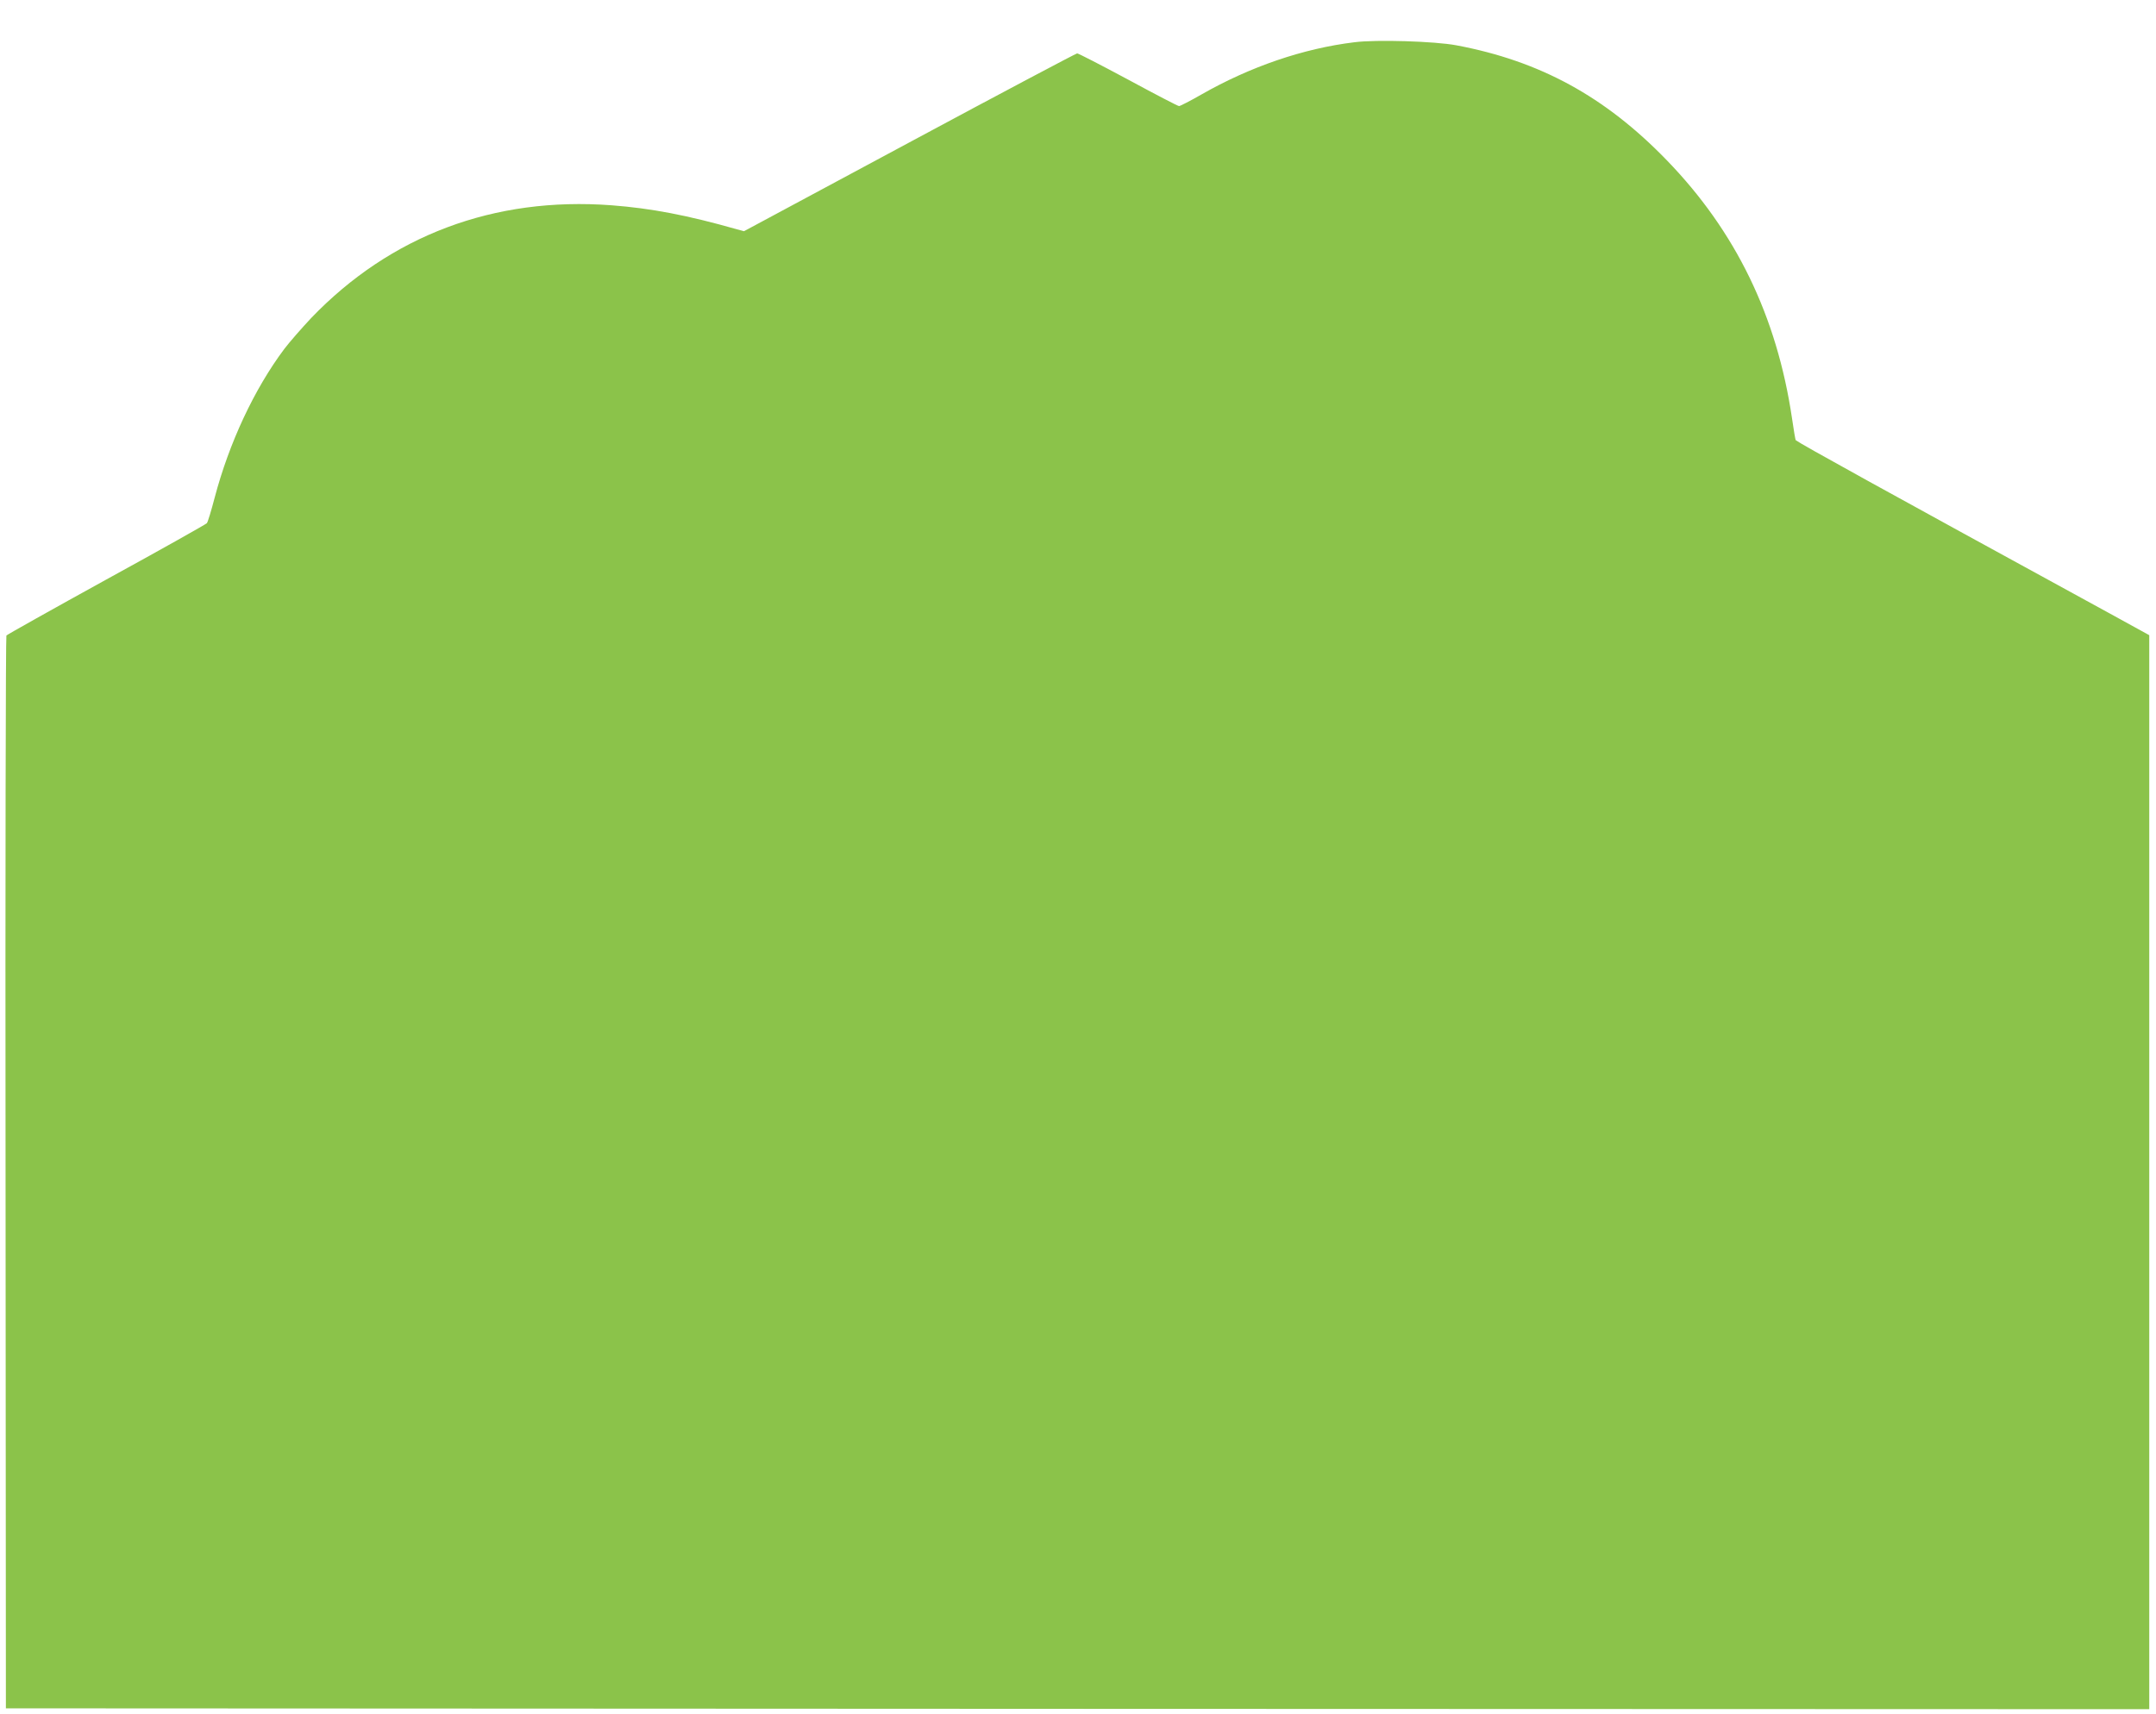 <?xml version="1.0" standalone="no"?>
<!DOCTYPE svg PUBLIC "-//W3C//DTD SVG 20010904//EN"
 "http://www.w3.org/TR/2001/REC-SVG-20010904/DTD/svg10.dtd">
<svg version="1.0" xmlns="http://www.w3.org/2000/svg"
 width="1280pt" height="1018pt" viewBox="0 0 1280 1018"
 preserveAspectRatio="xMidYMid meet">
<g transform="translate(0,1018) scale(0.1,-0.1)"
fill="#8bc34a" stroke="none">
<path d="M8040 9929 c-303 -37 -618 -145 -907 -310 -66 -38 -127 -69 -133 -69
-7 0 -143 71 -302 157 -160 86 -296 156 -303 156 -6 0 -454 -237 -995 -528
l-983 -528 -41 11 c-295 84 -510 125 -746 143 -697 52 -1311 -179 -1782 -669
-57 -61 -129 -143 -160 -184 -179 -239 -328 -559 -414 -885 -20 -76 -40 -143
-46 -150 -5 -6 -273 -157 -596 -334 -323 -178 -590 -328 -594 -333 -4 -6 -7
-1442 -5 -3191 l2 -3180 6363 -3 6362 -2 0 3189 0 3189 -242 133 c-1359 743
-1829 1003 -1857 1025 -2 2 -12 60 -22 130 -90 607 -334 1110 -744 1533 -366
378 -753 589 -1249 682 -127 24 -476 35 -606 18z"/>
</g>
</svg>
